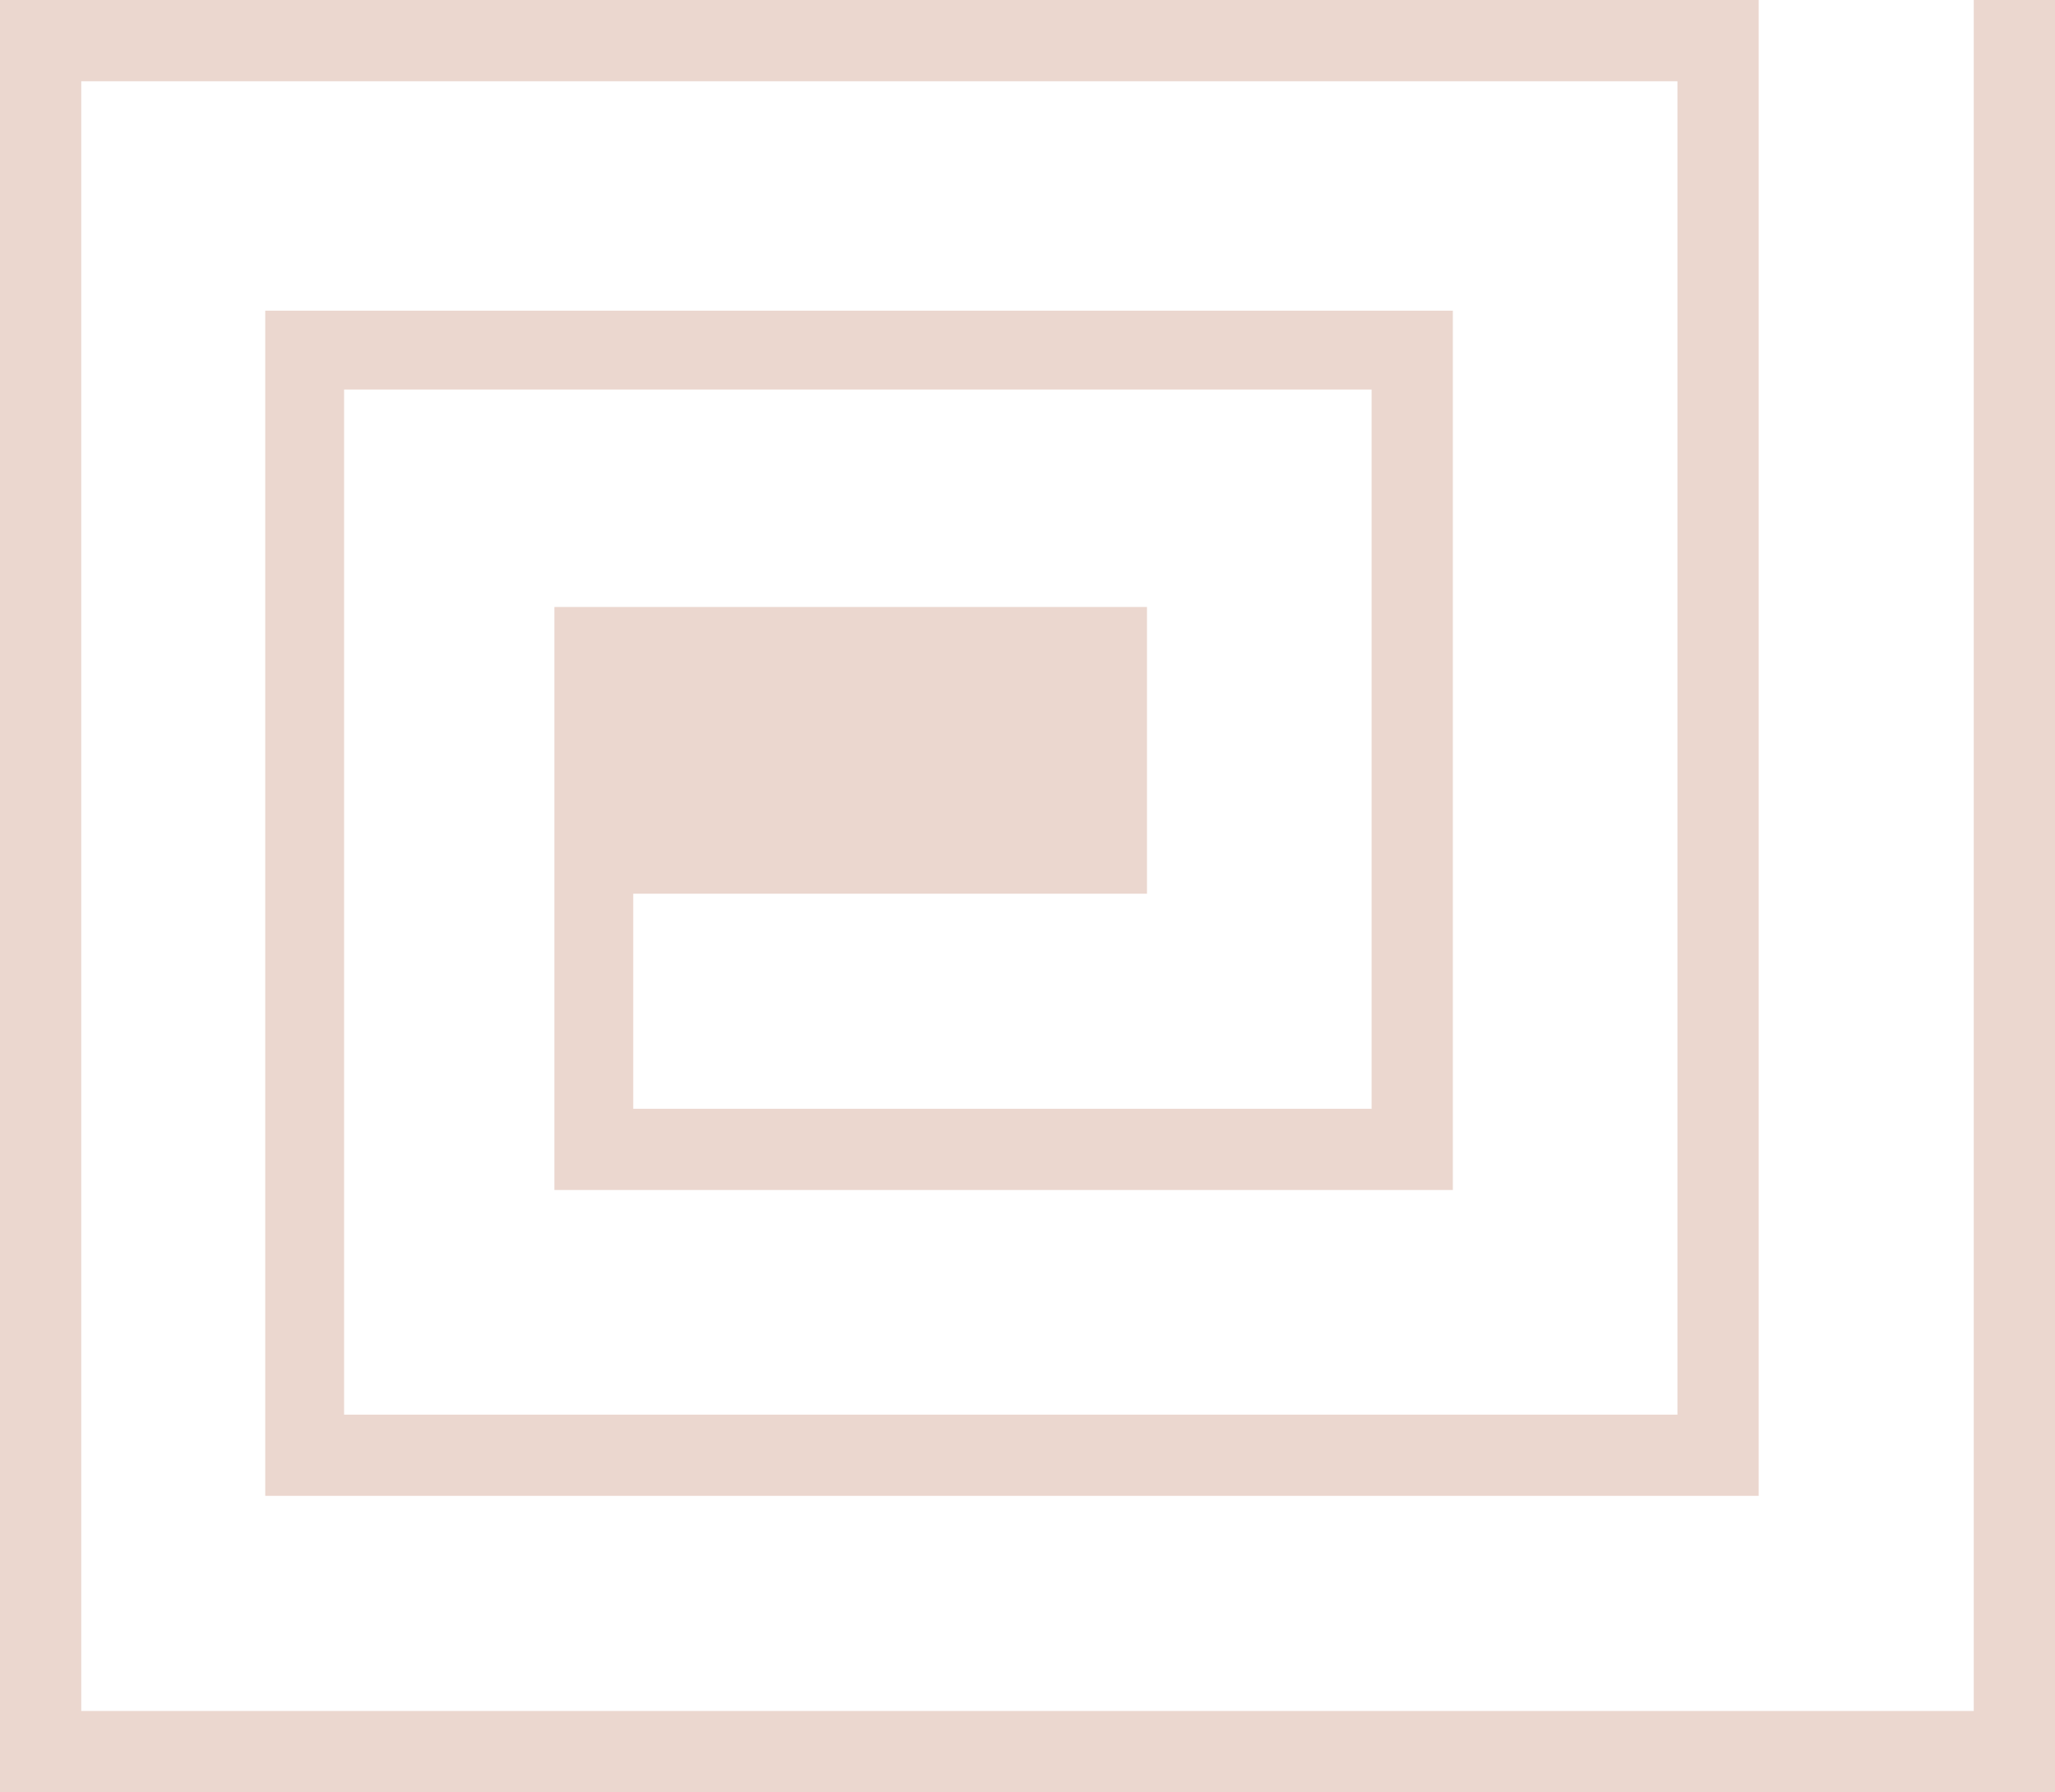 <?xml version="1.0" encoding="utf-8"?>
<!-- Generator: Adobe Illustrator 26.1.0, SVG Export Plug-In . SVG Version: 6.00 Build 0)  -->
<svg version="1.1" id="Capa_1" xmlns="http://www.w3.org/2000/svg" xmlns:xlink="http://www.w3.org/1999/xlink" x="0px" y="0px"
	 viewBox="0 0 86 75" style="enable-background:new 0 0 86 75;" xml:space="preserve">
<style type="text/css">
	.st0{fill:#9E3711;fill-opacity:0.2;}
</style>
<path class="st0" d="M82.6,0v71.6H3.4V3.4h66.8v55.8H14.4V16.3h43v30.1H26.5v-9H48v-12H23.2v24.4h37.6V13H11.1v49.6h62.5V0H0v75h86
	V0H82.6z"/>
</svg>
